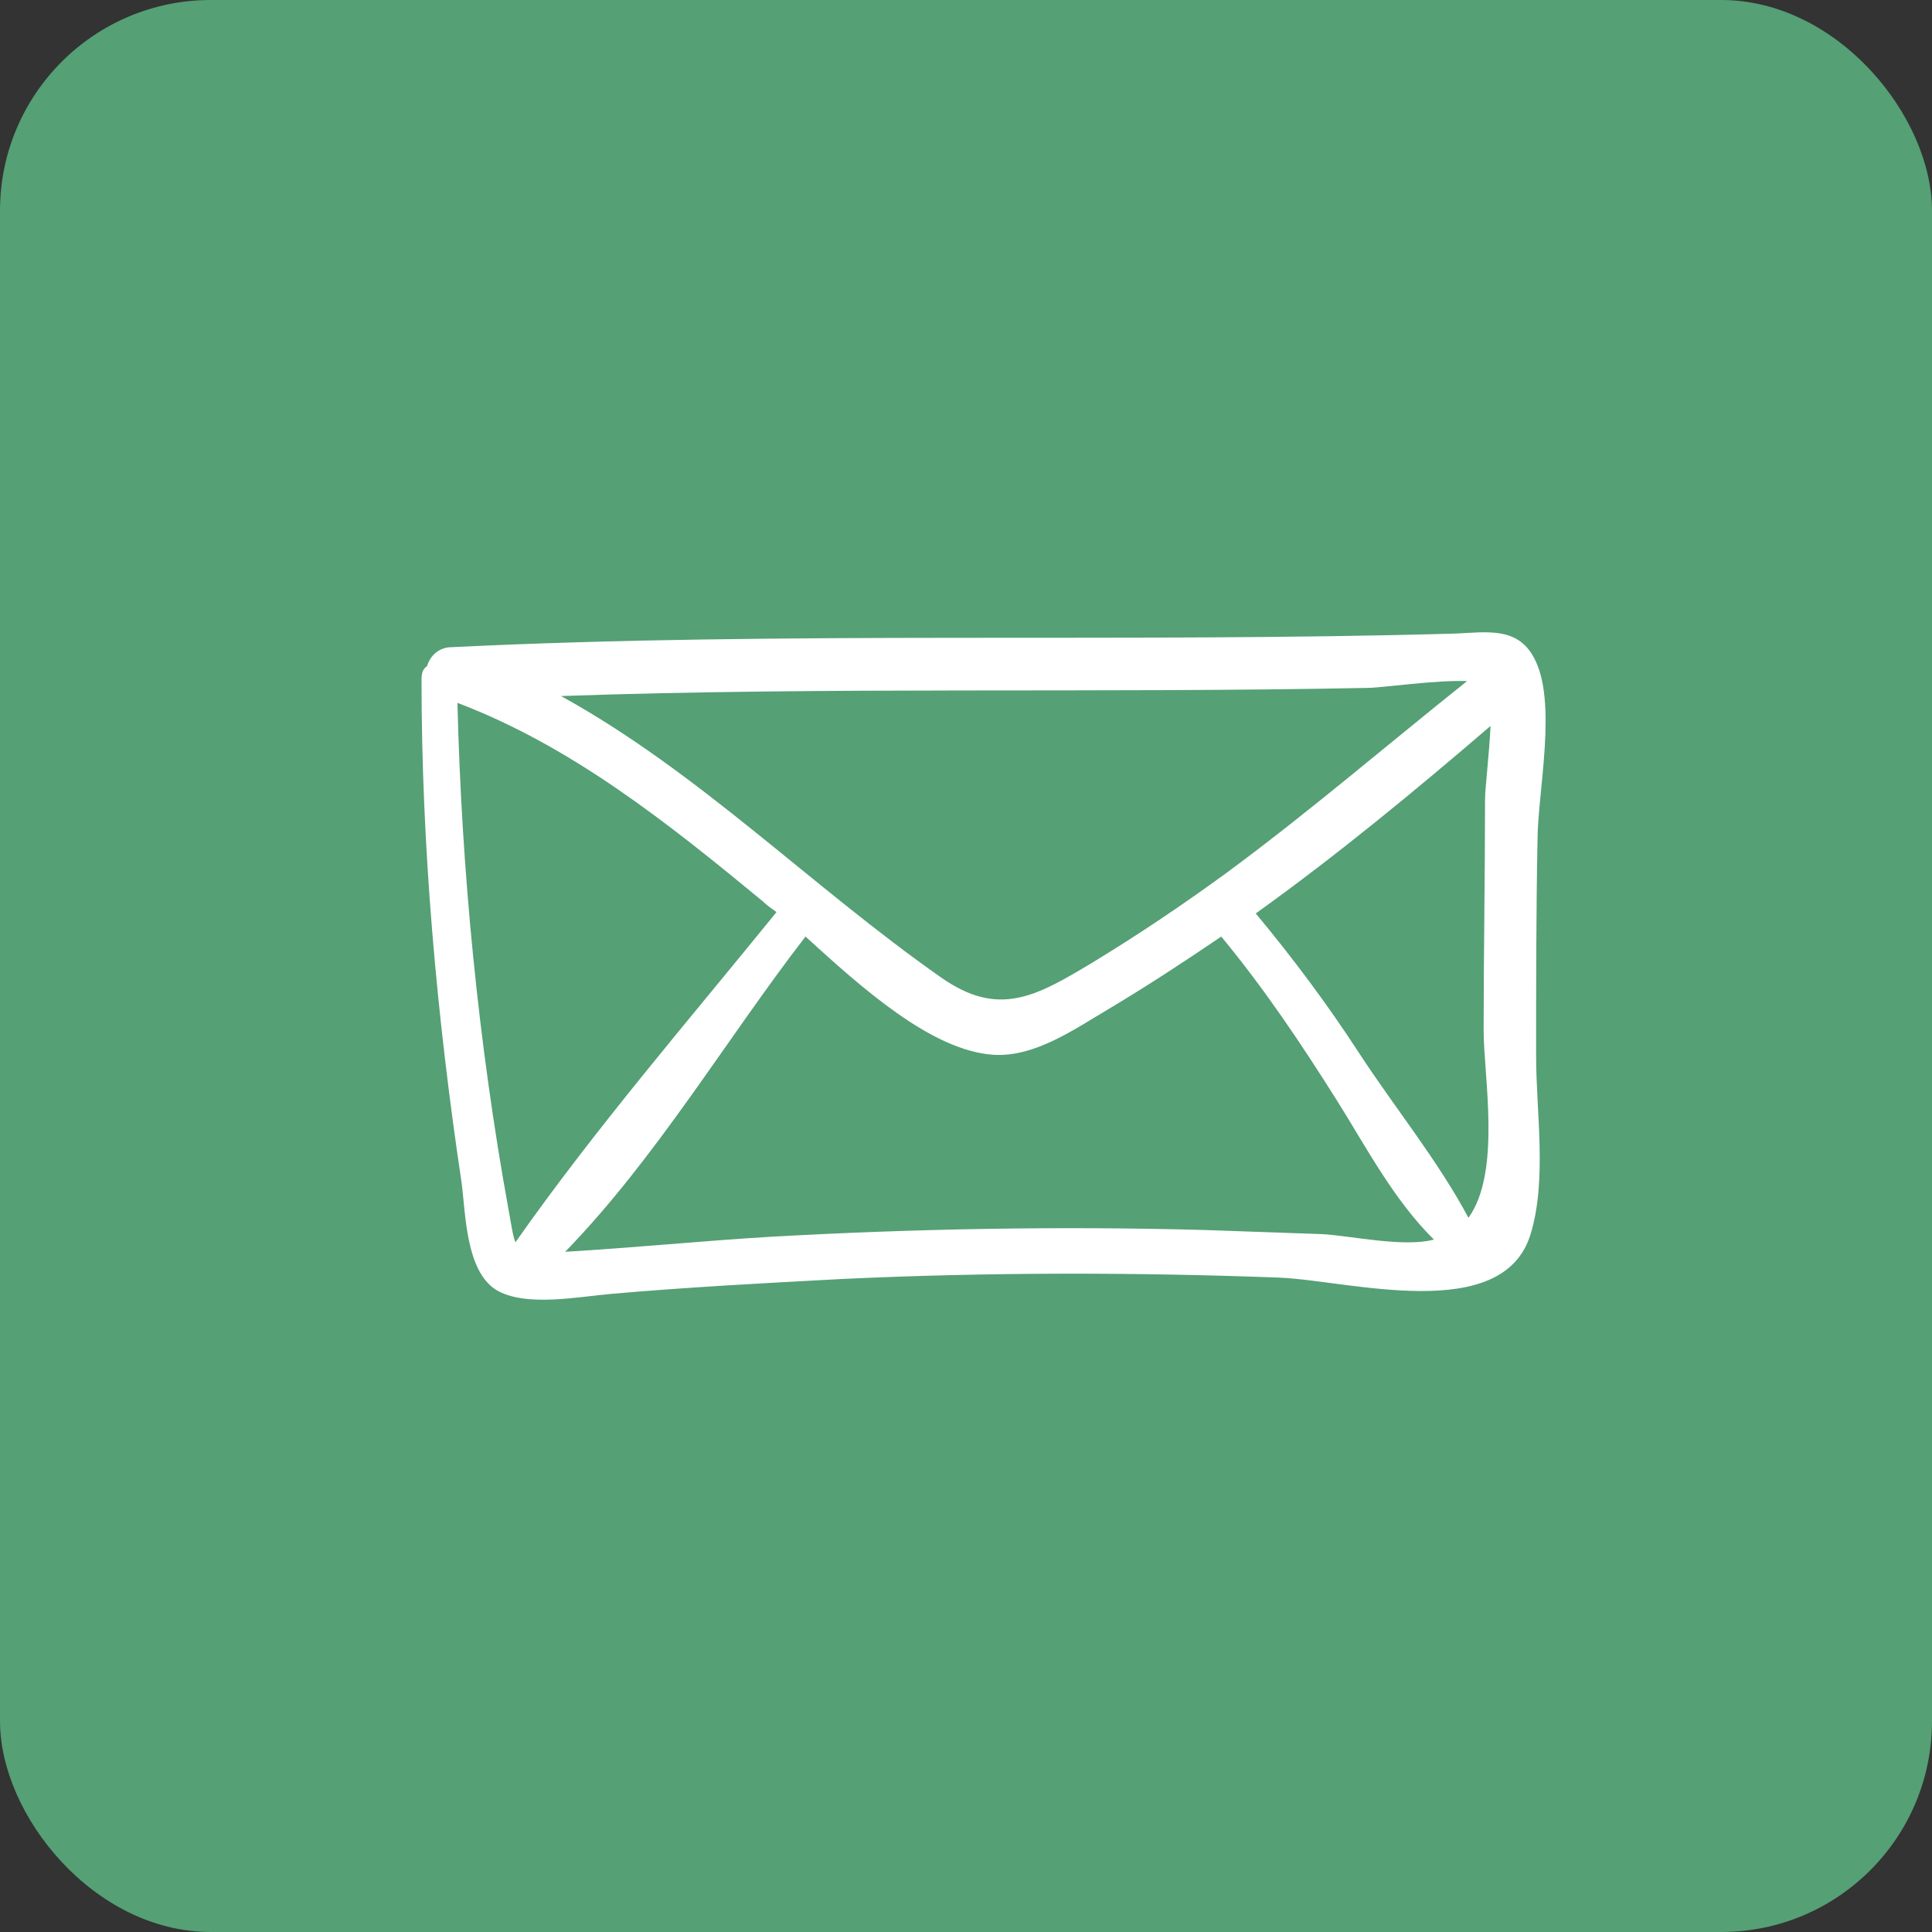 <svg width="55" height="55" viewBox="0 0 55 55" fill="none" xmlns="http://www.w3.org/2000/svg">
<rect x="0" y="0" width="55" height="55" fill="#333333" stroke="none"/>
<rect width="55" height="55" rx="6" fill="#55A075"/>
<path d="M43.77 23.916C43.77 22.562 44.359 19.931 43.652 18.694C43.18 17.843 42.315 17.997 41.45 18.036C31.935 18.307 22.38 17.959 12.865 18.423C12.472 18.423 12.236 18.694 12.157 18.964C12.039 19.042 12 19.158 12 19.351C12 24.109 12.432 28.944 13.14 33.663C13.258 34.553 13.258 36.177 14.123 36.719C14.949 37.222 16.482 36.912 17.387 36.835C19.588 36.642 21.79 36.526 23.992 36.409C28.121 36.216 32.288 36.216 36.417 36.371C38.383 36.448 42.787 37.725 43.573 35.133C44.045 33.586 43.73 31.652 43.73 30.066C43.73 28.016 43.73 25.966 43.77 23.916ZM38.933 19.583C39.327 19.583 40.899 19.351 41.764 19.39C39.484 21.208 37.282 23.103 34.923 24.844C33.704 25.733 32.446 26.584 31.109 27.397C29.497 28.364 28.435 28.983 26.784 27.822C23.088 25.231 19.903 21.982 15.971 19.815C23.599 19.545 31.266 19.738 38.933 19.583ZM13.022 20.009C16.286 21.247 19.038 23.451 21.712 25.656C21.83 25.772 21.948 25.85 22.105 25.966C19.628 29.021 16.954 32.116 14.674 35.365C14.595 35.172 14.556 34.862 14.477 34.437C13.612 29.679 13.14 24.767 13.022 20.009ZM37.636 35.133C36.535 35.094 35.434 35.056 34.333 35.017C30.205 34.901 26.037 34.978 21.908 35.21C19.982 35.326 18.055 35.52 16.089 35.636C18.684 32.967 20.689 29.563 22.931 26.662C24.503 28.093 26.509 29.911 28.278 30.027C29.458 30.104 30.598 29.292 31.581 28.712C32.682 28.054 33.743 27.358 34.766 26.662C35.984 28.132 37.046 29.718 38.068 31.342C38.894 32.657 39.681 34.166 40.821 35.288C39.956 35.52 38.422 35.172 37.636 35.133ZM41.804 34.669C40.939 33.044 39.681 31.497 38.697 29.988C37.793 28.596 36.81 27.281 35.749 26.004C38.068 24.341 40.27 22.523 42.433 20.666C42.394 21.479 42.276 22.446 42.276 22.755C42.276 24.96 42.236 27.126 42.236 29.331C42.236 30.646 42.747 33.354 41.804 34.669Z" fill="white"/>
</svg>

